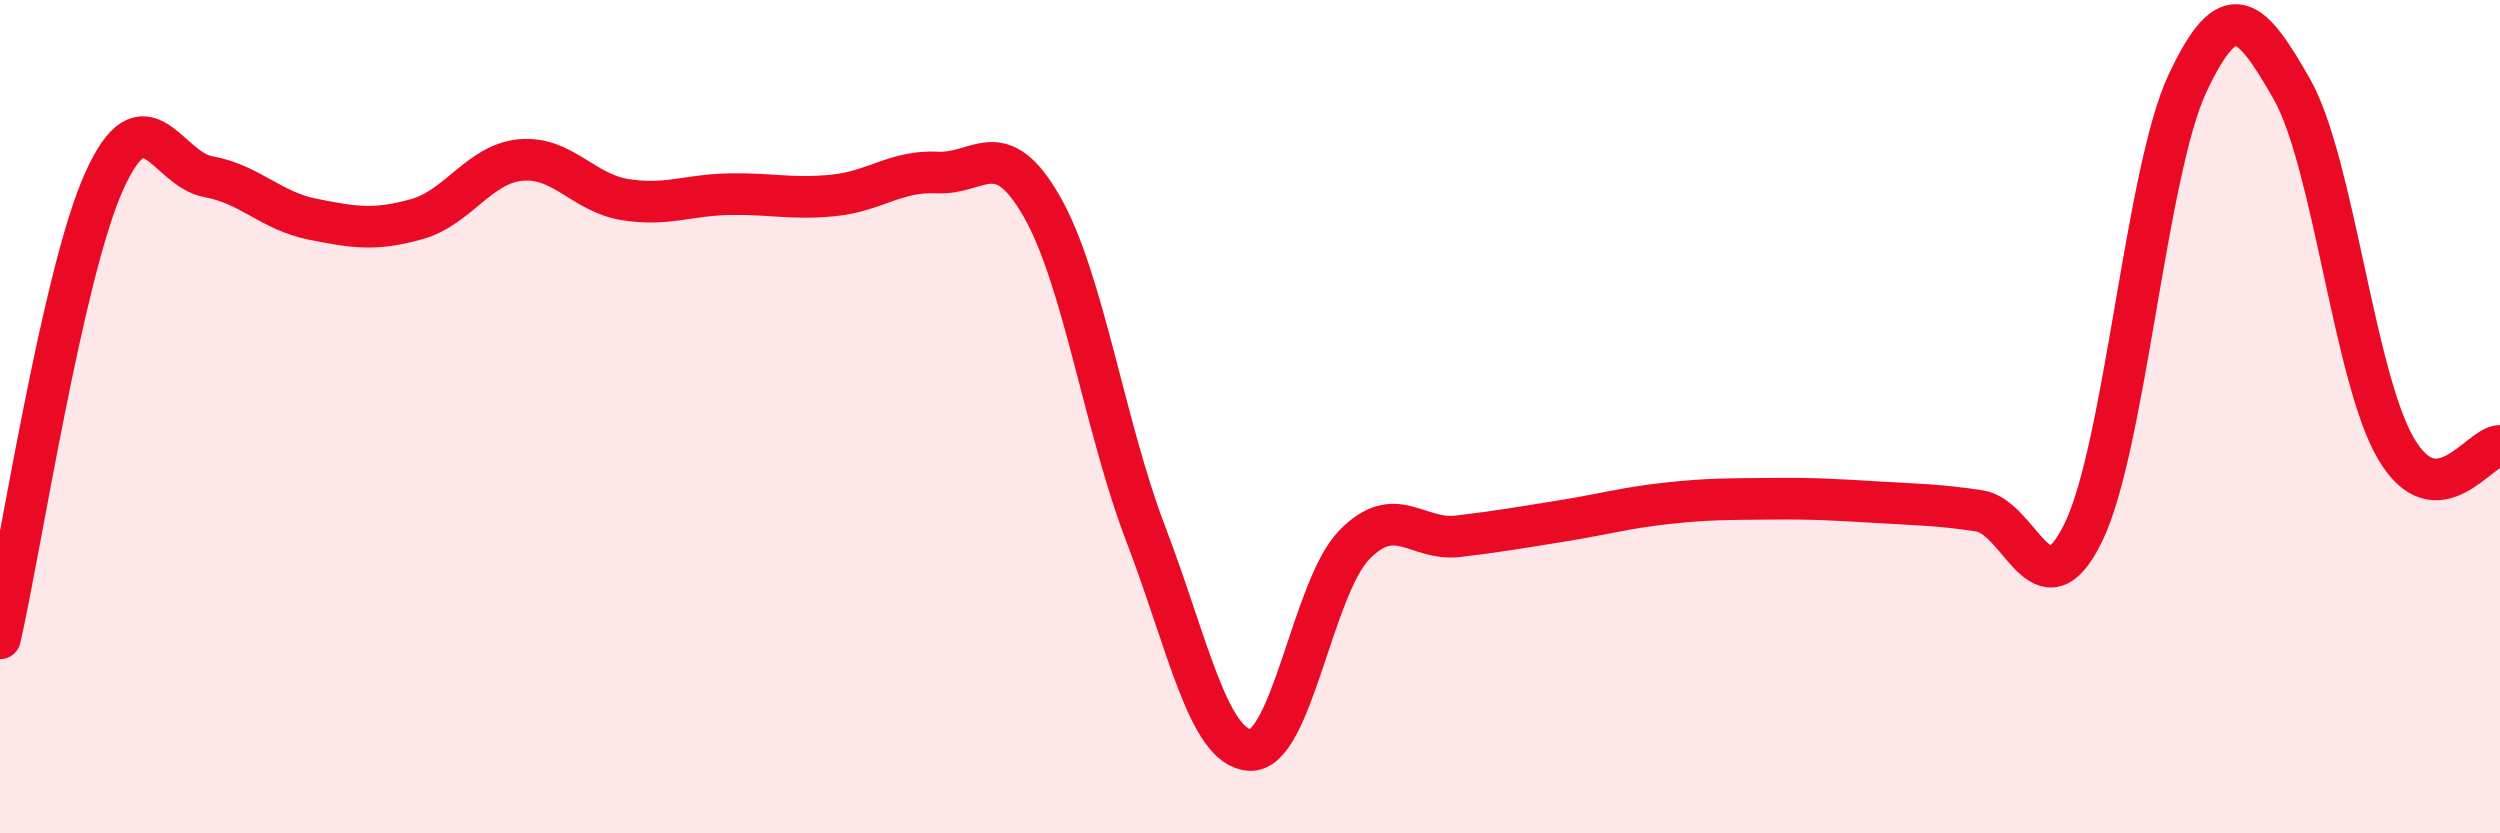 
    <svg width="60" height="20" viewBox="0 0 60 20" xmlns="http://www.w3.org/2000/svg">
      <path
        d="M 0,15.32 C 0.5,13.13 1.5,6.57 2.5,4.35 C 3.5,2.13 4,4.06 5,4.24 C 6,4.42 6.5,5.06 7.5,5.26 C 8.5,5.46 9,5.54 10,5.26 C 11,4.98 11.5,3.93 12.5,3.84 C 13.5,3.75 14,4.63 15,4.79 C 16,4.95 16.5,4.68 17.5,4.66 C 18.5,4.64 19,4.79 20,4.69 C 21,4.59 21.5,4.09 22.5,4.14 C 23.5,4.19 24,3.21 25,4.95 C 26,6.69 26.5,10.21 27.5,12.82 C 28.5,15.43 29,17.95 30,18 C 31,18.05 31.5,14.11 32.5,13.08 C 33.5,12.05 34,12.99 35,12.87 C 36,12.75 36.5,12.66 37.5,12.5 C 38.5,12.34 39,12.19 40,12.08 C 41,11.97 41.5,11.98 42.5,11.97 C 43.5,11.96 44,11.99 45,12.05 C 46,12.11 46.5,12.11 47.5,12.26 C 48.5,12.41 49,14.83 50,12.78 C 51,10.73 51.5,4.13 52.5,2 C 53.5,-0.13 54,0.38 55,2.13 C 56,3.88 56.5,9.05 57.5,10.76 C 58.5,12.47 59.5,10.71 60,10.7L60 20L0 20Z"
        fill="#EB0A25"
        opacity="0.1"
        stroke-linecap="round"
        stroke-linejoin="round"
      />
      <path
        d="M 0,15.32 C 0.5,13.13 1.5,6.57 2.5,4.35 C 3.5,2.13 4,4.06 5,4.24 C 6,4.42 6.5,5.06 7.5,5.26 C 8.5,5.46 9,5.54 10,5.26 C 11,4.98 11.5,3.93 12.5,3.84 C 13.5,3.75 14,4.63 15,4.79 C 16,4.95 16.5,4.68 17.5,4.66 C 18.5,4.64 19,4.79 20,4.69 C 21,4.59 21.5,4.09 22.5,4.14 C 23.5,4.19 24,3.21 25,4.95 C 26,6.69 26.5,10.21 27.5,12.82 C 28.5,15.43 29,17.95 30,18 C 31,18.05 31.5,14.11 32.5,13.08 C 33.5,12.05 34,12.99 35,12.87 C 36,12.75 36.5,12.66 37.5,12.5 C 38.5,12.34 39,12.19 40,12.08 C 41,11.97 41.5,11.98 42.5,11.97 C 43.5,11.96 44,11.99 45,12.05 C 46,12.11 46.5,12.11 47.5,12.26 C 48.5,12.41 49,14.83 50,12.78 C 51,10.73 51.5,4.13 52.5,2 C 53.5,-0.13 54,0.38 55,2.13 C 56,3.88 56.5,9.05 57.5,10.76 C 58.5,12.47 59.5,10.71 60,10.7"
        stroke="#EB0A25"
        stroke-width="1"
        fill="none"
        stroke-linecap="round"
        stroke-linejoin="round"
      />
    </svg>
  